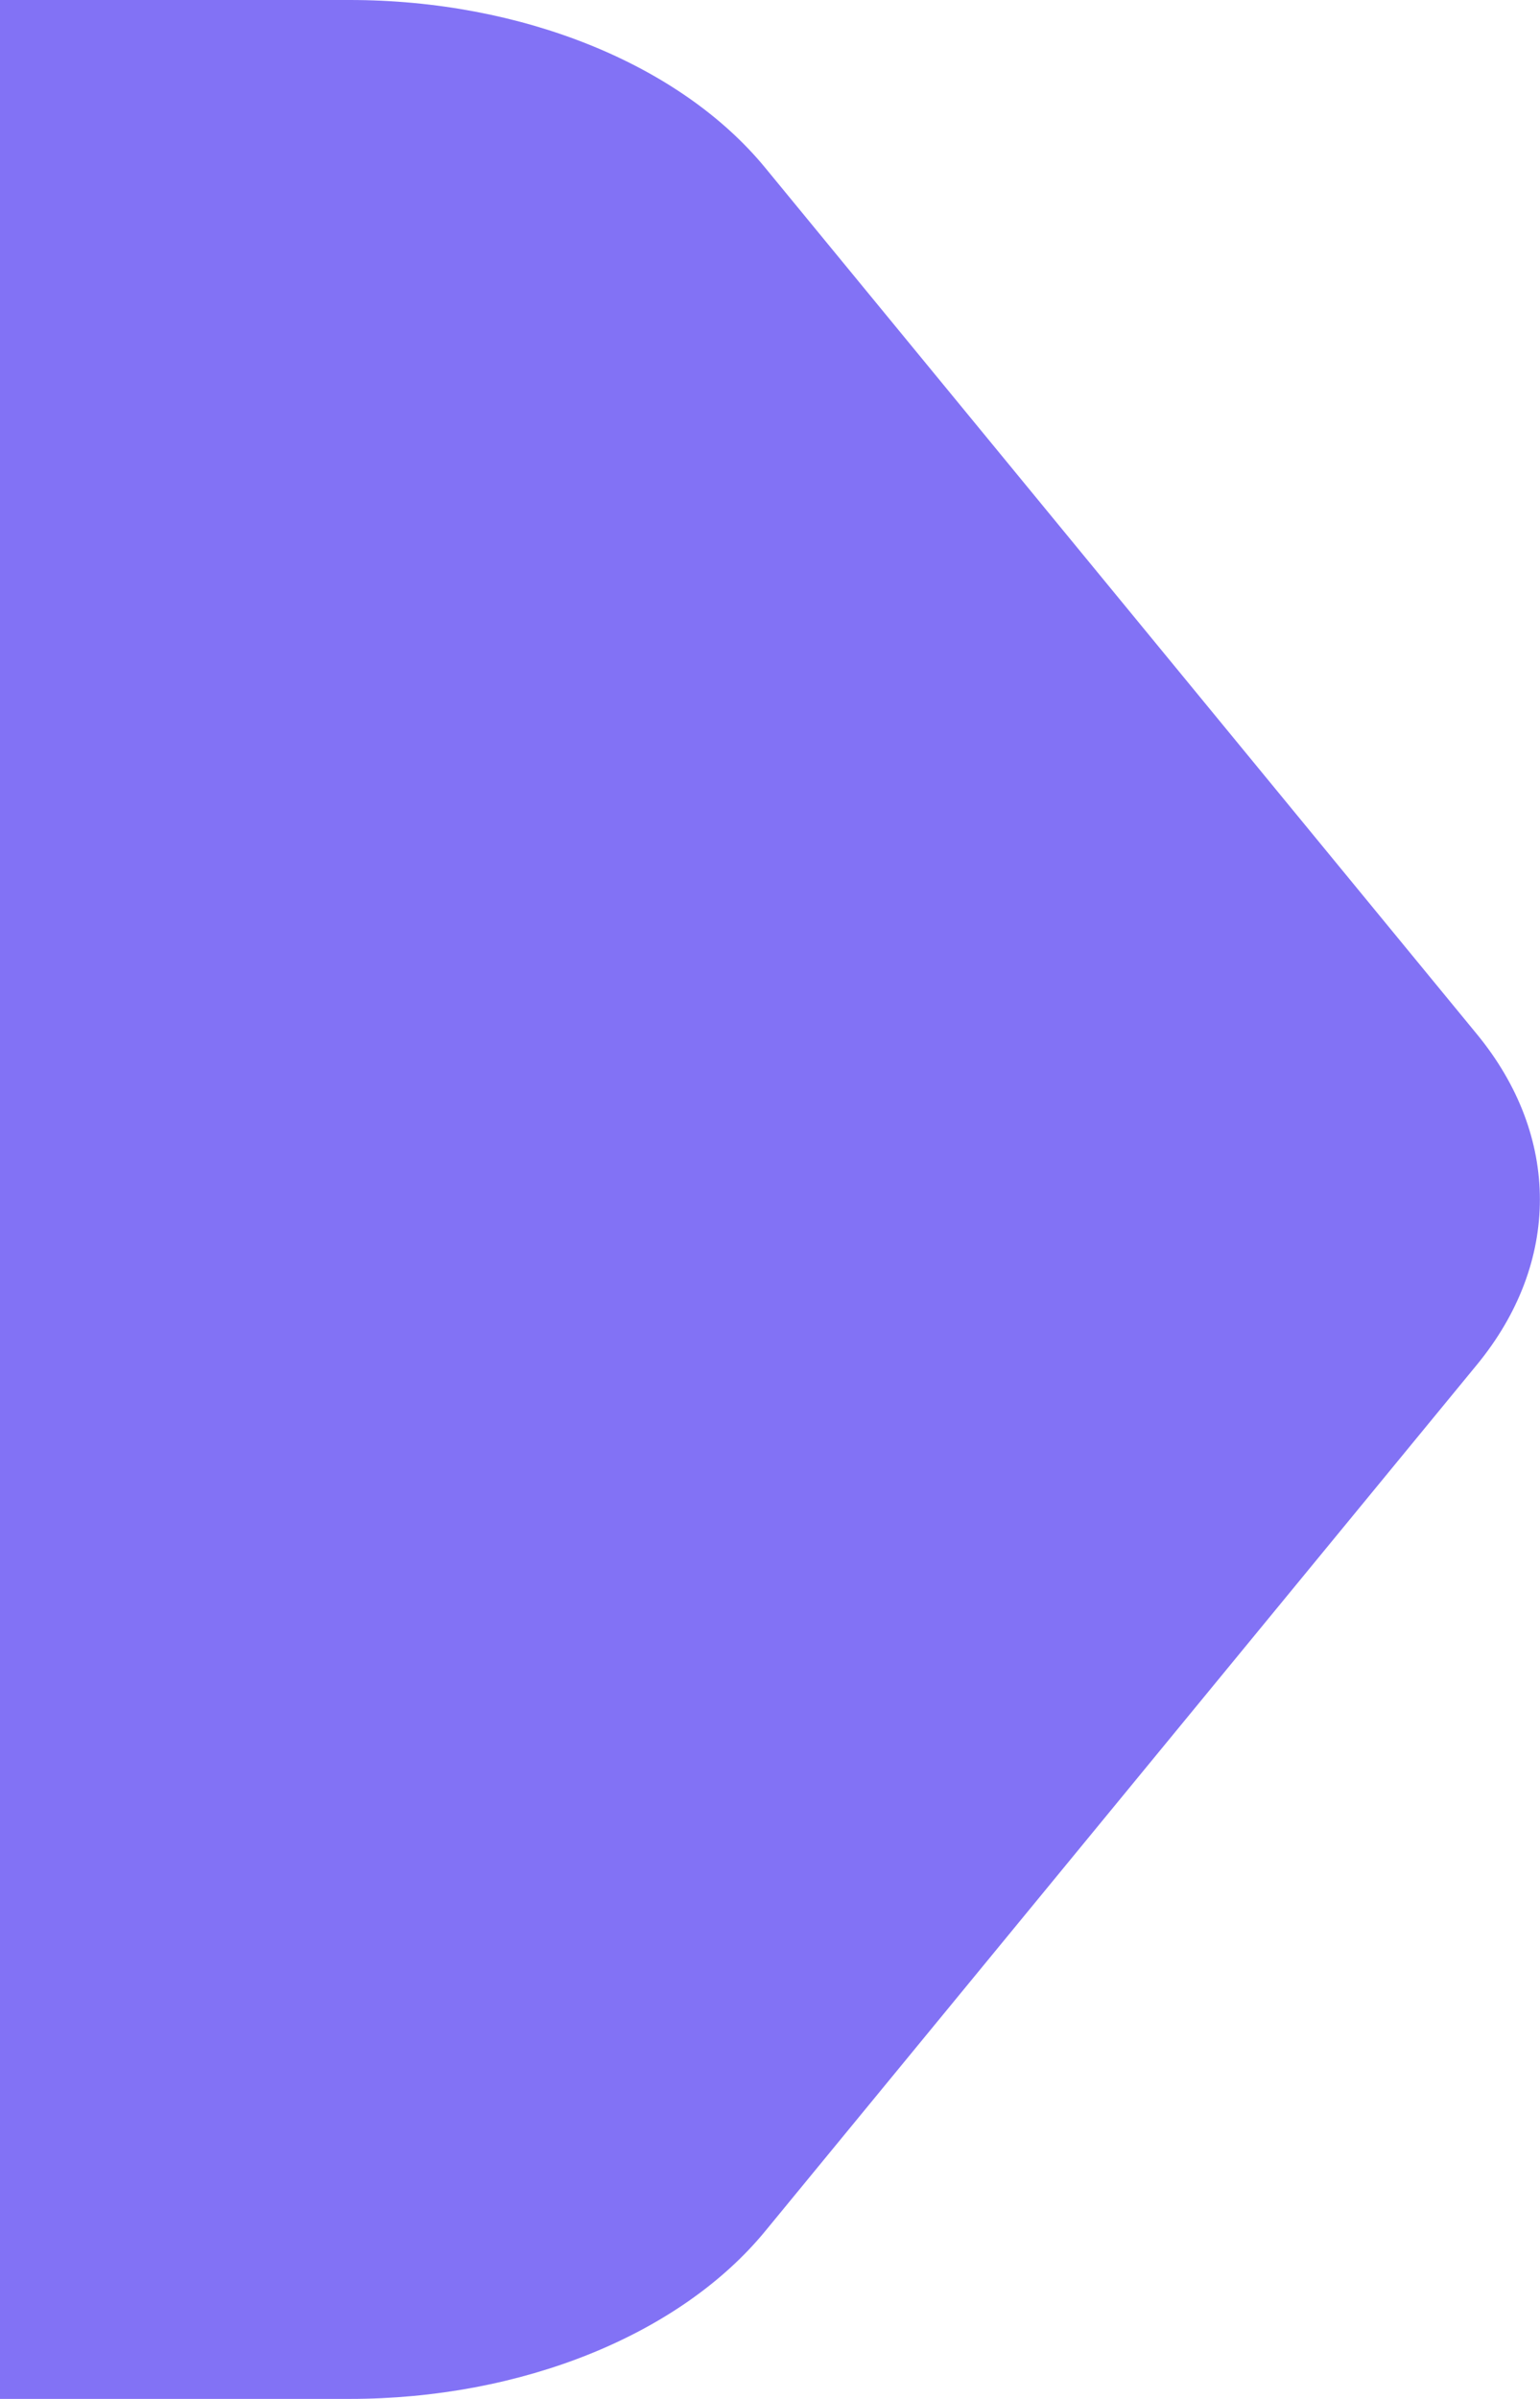 <svg id="Layer_2" xmlns="http://www.w3.org/2000/svg" xmlns:xlink="http://www.w3.org/1999/xlink" viewBox="0 0 34.67 54" class="span-end"><path fill="#8272F5" d="m0,0v54s7.87,0,7.87,0c3.87,0,7.44-1.44,9.36-3.78l16.02-19.5c1.89-2.3,1.89-5.14,0-7.44L17.23,3.78C15.31,1.44,11.74,0,7.87,0H0Z"/></svg>